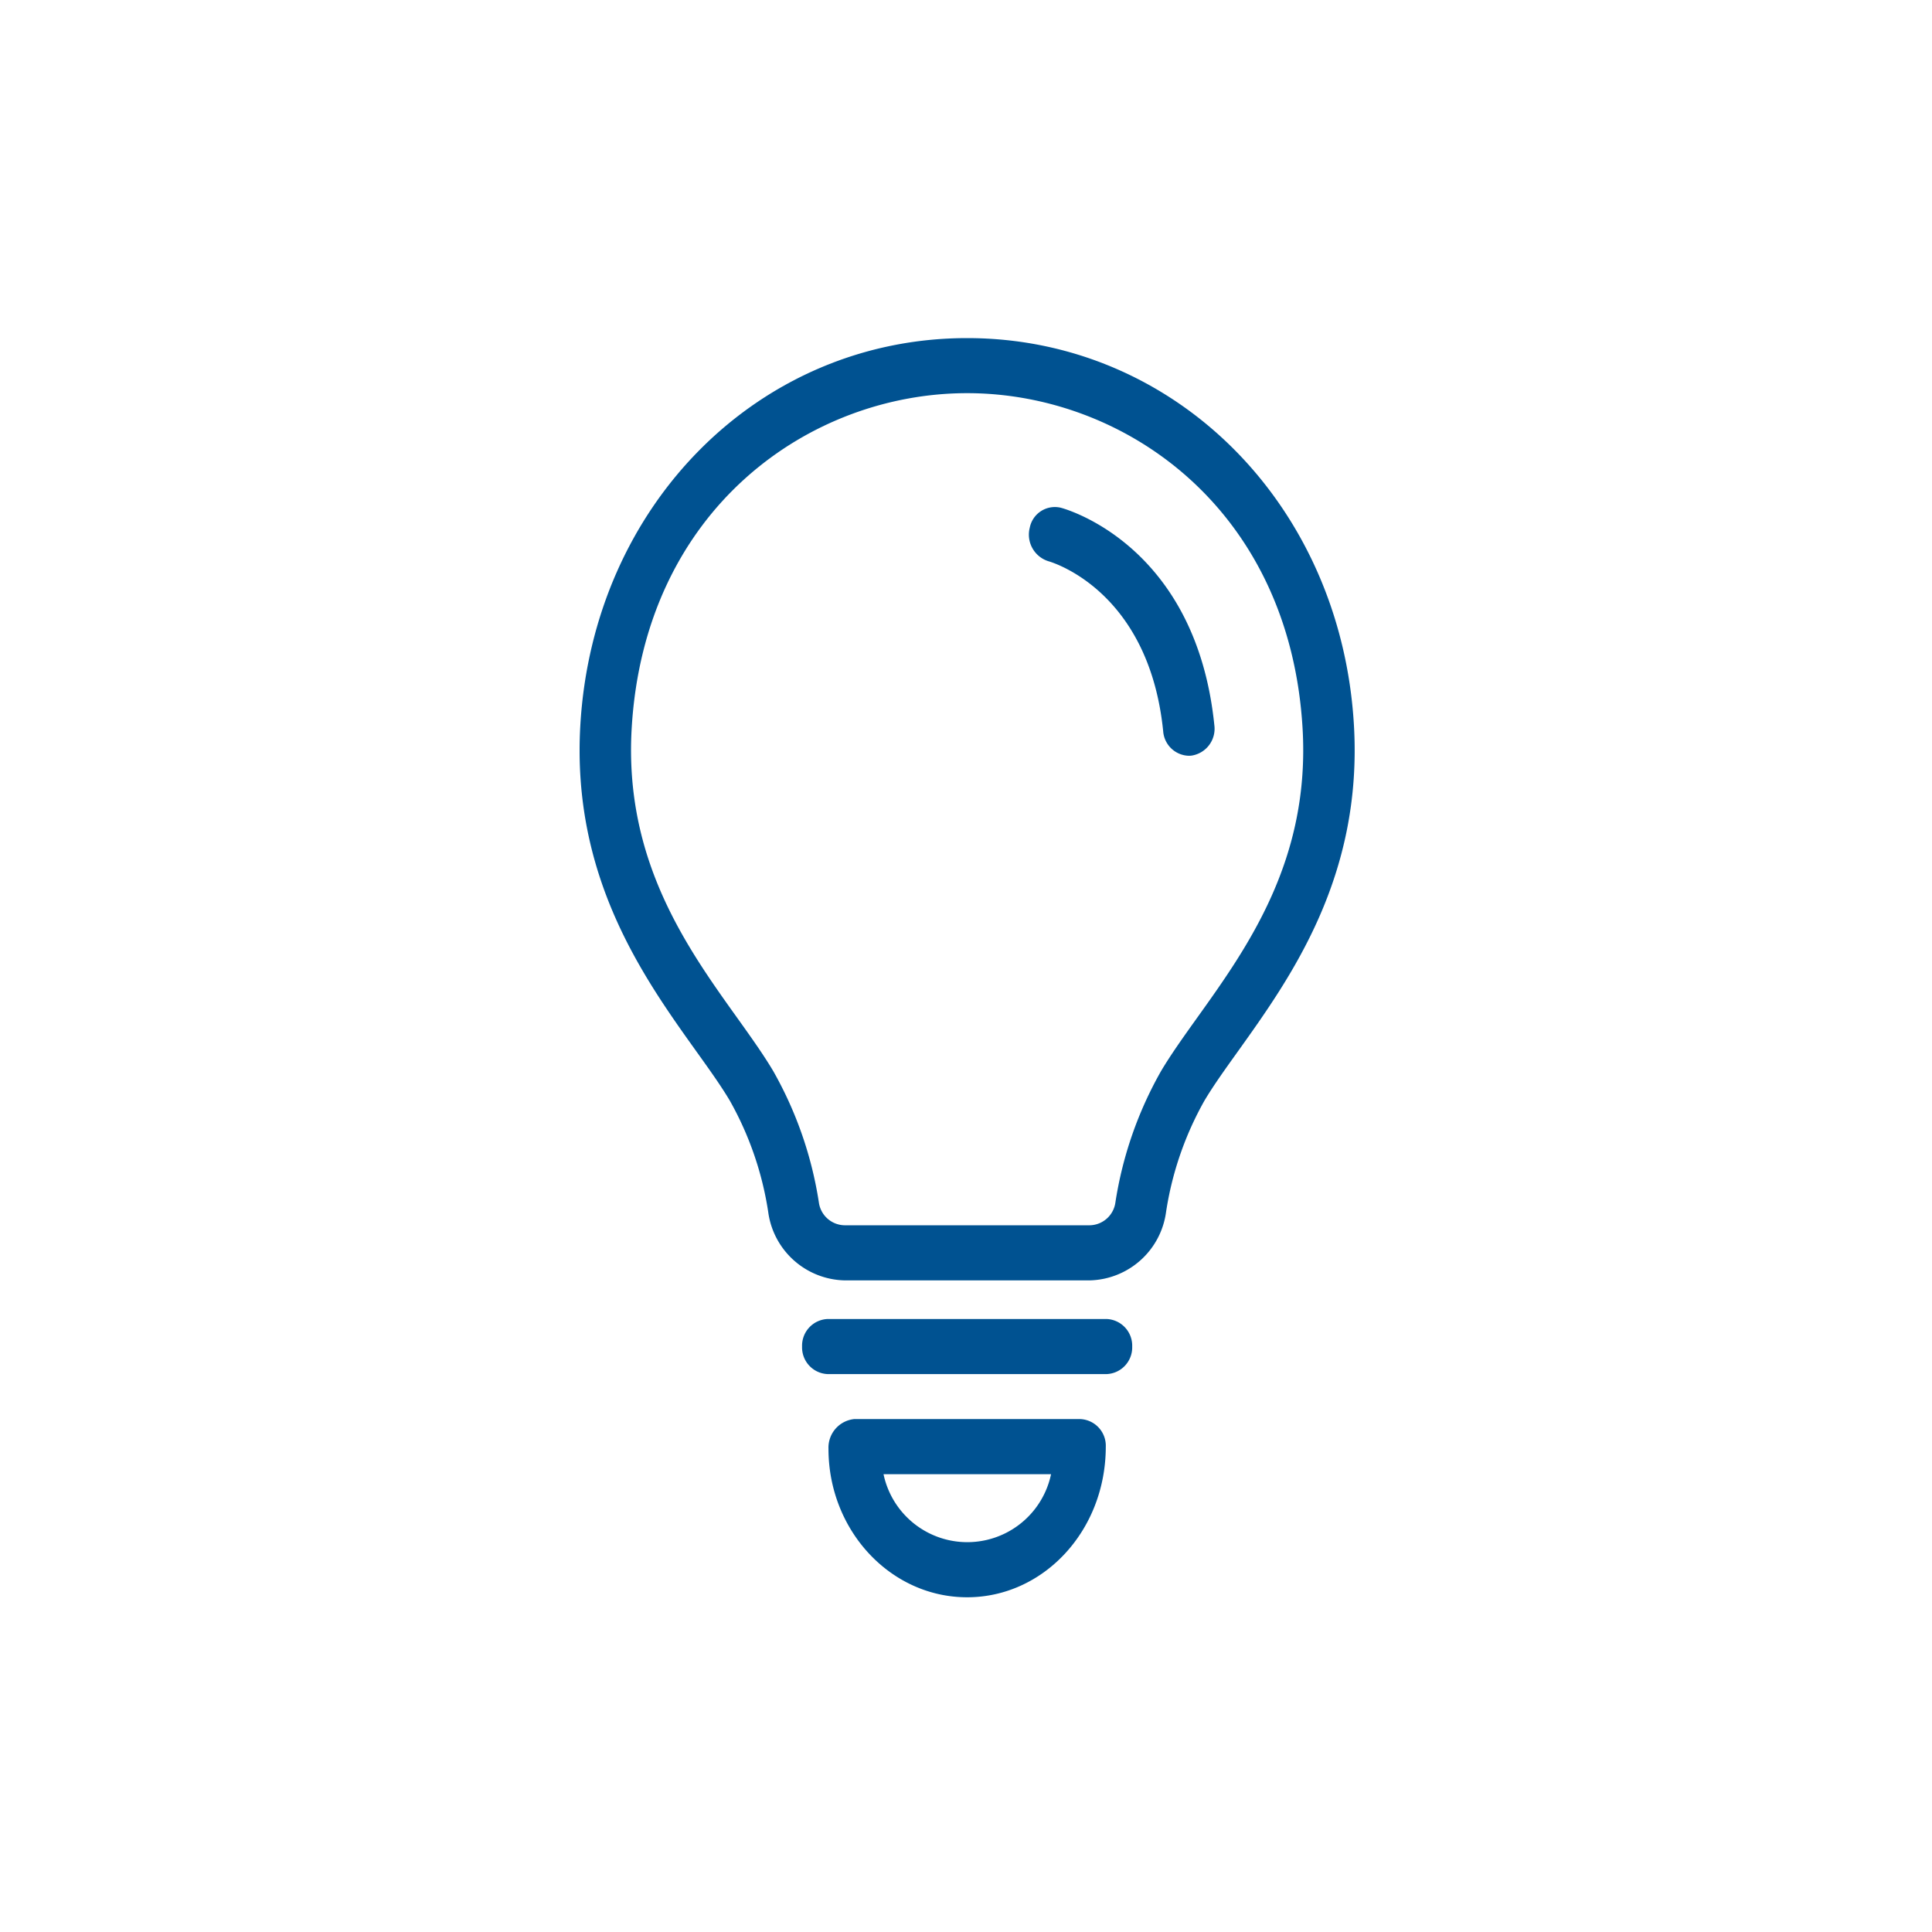 <svg xmlns="http://www.w3.org/2000/svg" xmlns:xlink="http://www.w3.org/1999/xlink" width="200" height="200" viewBox="0 0 200 200">
  <defs>
    <clipPath id="clip-path">
      <rect id="長方形_23293" data-name="長方形 23293" width="200" height="200" transform="translate(-21724 1373)" fill="#fff" stroke="#707070" stroke-width="1"/>
    </clipPath>
    <clipPath id="clip-path-2">
      <rect id="長方形_463" data-name="長方形 463" width="80.234" height="130.348" fill="#005291"/>
    </clipPath>
  </defs>
  <g id="マスクグループ_38" data-name="マスクグループ 38" transform="translate(21724 -1373)" clip-path="url(#clip-path)">
    <g id="グループ_6620" data-name="グループ 6620" transform="translate(-21664 1408)">
      <g id="グループ_668" data-name="グループ 668">
        <g id="グループ_667" data-name="グループ 667" clip-path="url(#clip-path-2)">
          <path id="パス_742" data-name="パス 742" d="M52.823,97.544H27.41a8.169,8.169,0,0,1-7.887-7.087,33.785,33.785,0,0,0-3.975-11.52c-.933-1.57-2.144-3.256-3.464-5.1C6.629,66.21-.841,55.768.076,40.063,1.408,17.223,18.622,0,40.116,0S78.825,17.223,80.157,40.063C81.074,55.768,73.6,66.21,68.15,73.835c-1.32,1.846-2.532,3.532-3.465,5.1a33.784,33.784,0,0,0-3.974,11.519A8.169,8.169,0,0,1,52.823,97.544ZM40.116,5.7c-16.25,0-33.4,11.924-34.726,34.714-.792,13.574,5.7,22.652,10.92,29.947,1.424,1.991,2.724,3.815,3.73,5.509a39.771,39.771,0,0,1,4.727,13.6,2.735,2.735,0,0,0,2.643,2.37H52.823a2.735,2.735,0,0,0,2.643-2.37,39.771,39.771,0,0,1,4.726-13.595c1.007-1.694,2.306-3.518,3.73-5.509,5.218-7.294,11.712-16.372,10.92-29.947C73.513,17.629,56.367,5.7,40.116,5.7Z" transform="translate(0.001 0)" fill="#005291"/>
          <path id="パス_743" data-name="パス 743" d="M68.327,237.287c-7.914,0-14.353-6.9-14.353-15.375a2.969,2.969,0,0,1,2.663-3.072H80.018a2.762,2.762,0,0,1,2.663,2.852C82.68,230.389,76.241,237.287,68.327,237.287Zm-8.655-12.743a8.861,8.861,0,0,0,17.343,0Z" transform="translate(-28.21 -106.938)" fill="#005291"/>
          <path id="線_195" data-name="線 195" d="M25.932.126H-2.915A2.762,2.762,0,0,1-5.578-2.726,2.762,2.762,0,0,1-2.915-5.578H25.932a2.762,2.762,0,0,1,2.663,2.852A2.762,2.762,0,0,1,25.932.126Z" transform="translate(28.609 107.12)" fill="#005291"/>
          <path id="パス_744" data-name="パス 744" d="M113.99,59.938a2.737,2.737,0,0,1-2.644-2.544c-1.475-14.529-11.469-17.481-11.894-17.6a2.882,2.882,0,0,1-1.918-3.463,2.649,2.649,0,0,1,3.209-2.071c.571.151,14.007,3.906,15.9,22.517a2.812,2.812,0,0,1-2.359,3.144A2.515,2.515,0,0,1,113.99,59.938Z" transform="translate(-50.934 -16.701)" fill="#005291"/>
        </g>
      </g>
    </g>
  </g>
</svg>
